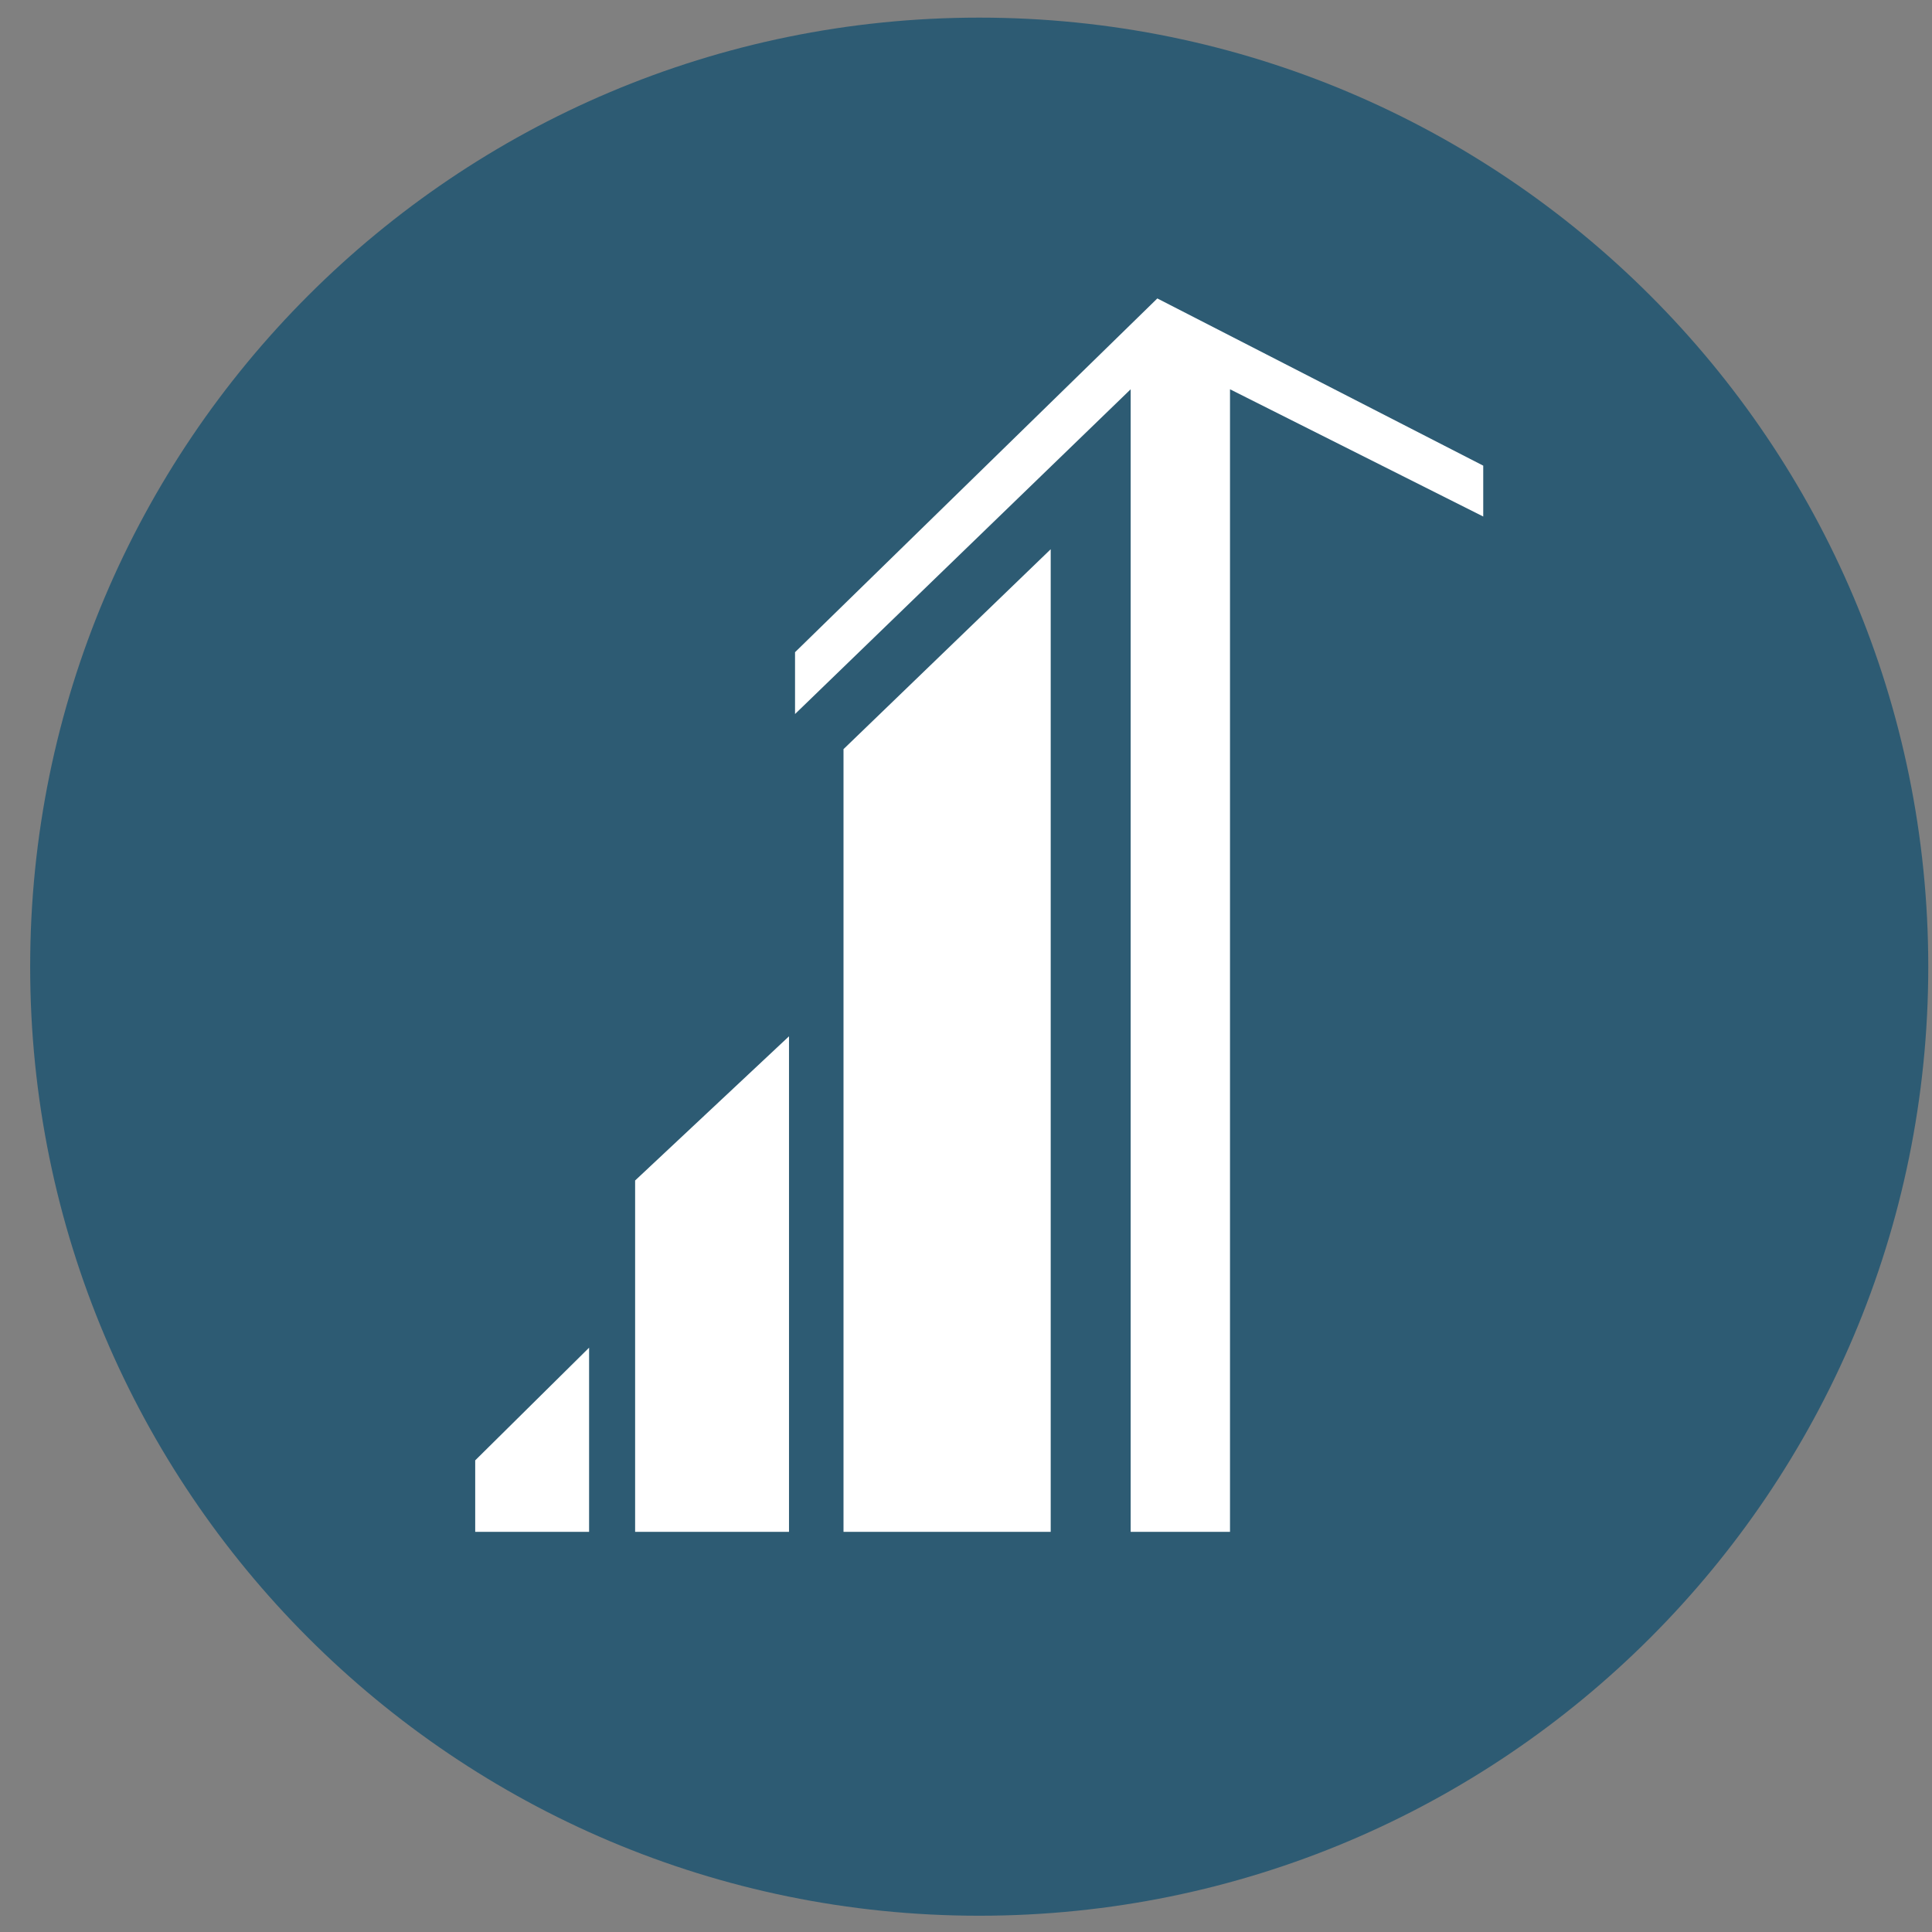 <svg width="57" height="57" viewBox="0 0 57 57" fill="none" xmlns="http://www.w3.org/2000/svg">
<rect x="0" y="0" width="57" height="57" fill="#808080" stroke="none"/>
<g clip-path="url(#clip0_2265_638)">
<path d="M56.89 28.52C56.89 13.056 44.354 0.52 28.89 0.52C13.426 0.52 0.89 13.056 0.89 28.52C0.89 43.983 13.426 56.52 28.89 56.52C44.354 56.52 56.89 43.983 56.89 28.52Z" fill="#2D5B73"/>
<path d="M14.02 45.194H17.38V39.761L14.02 43.085V45.194Z" fill="white"/>
<path d="M18.738 34.828V45.194H23.278V30.574L18.738 34.828Z" fill="white"/>
<path d="M24.886 22.102V45.194H30.999V16.204L24.886 22.102Z" fill="white"/>
<path d="M33.358 11.485V45.194H36.289V11.485L43.76 15.239V13.738L34.145 8.805L23.456 19.242V21.066L33.358 11.485Z" fill="white"/>
</g>
<defs>
<clipPath id="clip0_2265_638">
<rect width="56" height="56" fill="white" transform="translate(0.89 0.52)"/>
</clipPath>
</defs>
</svg>
